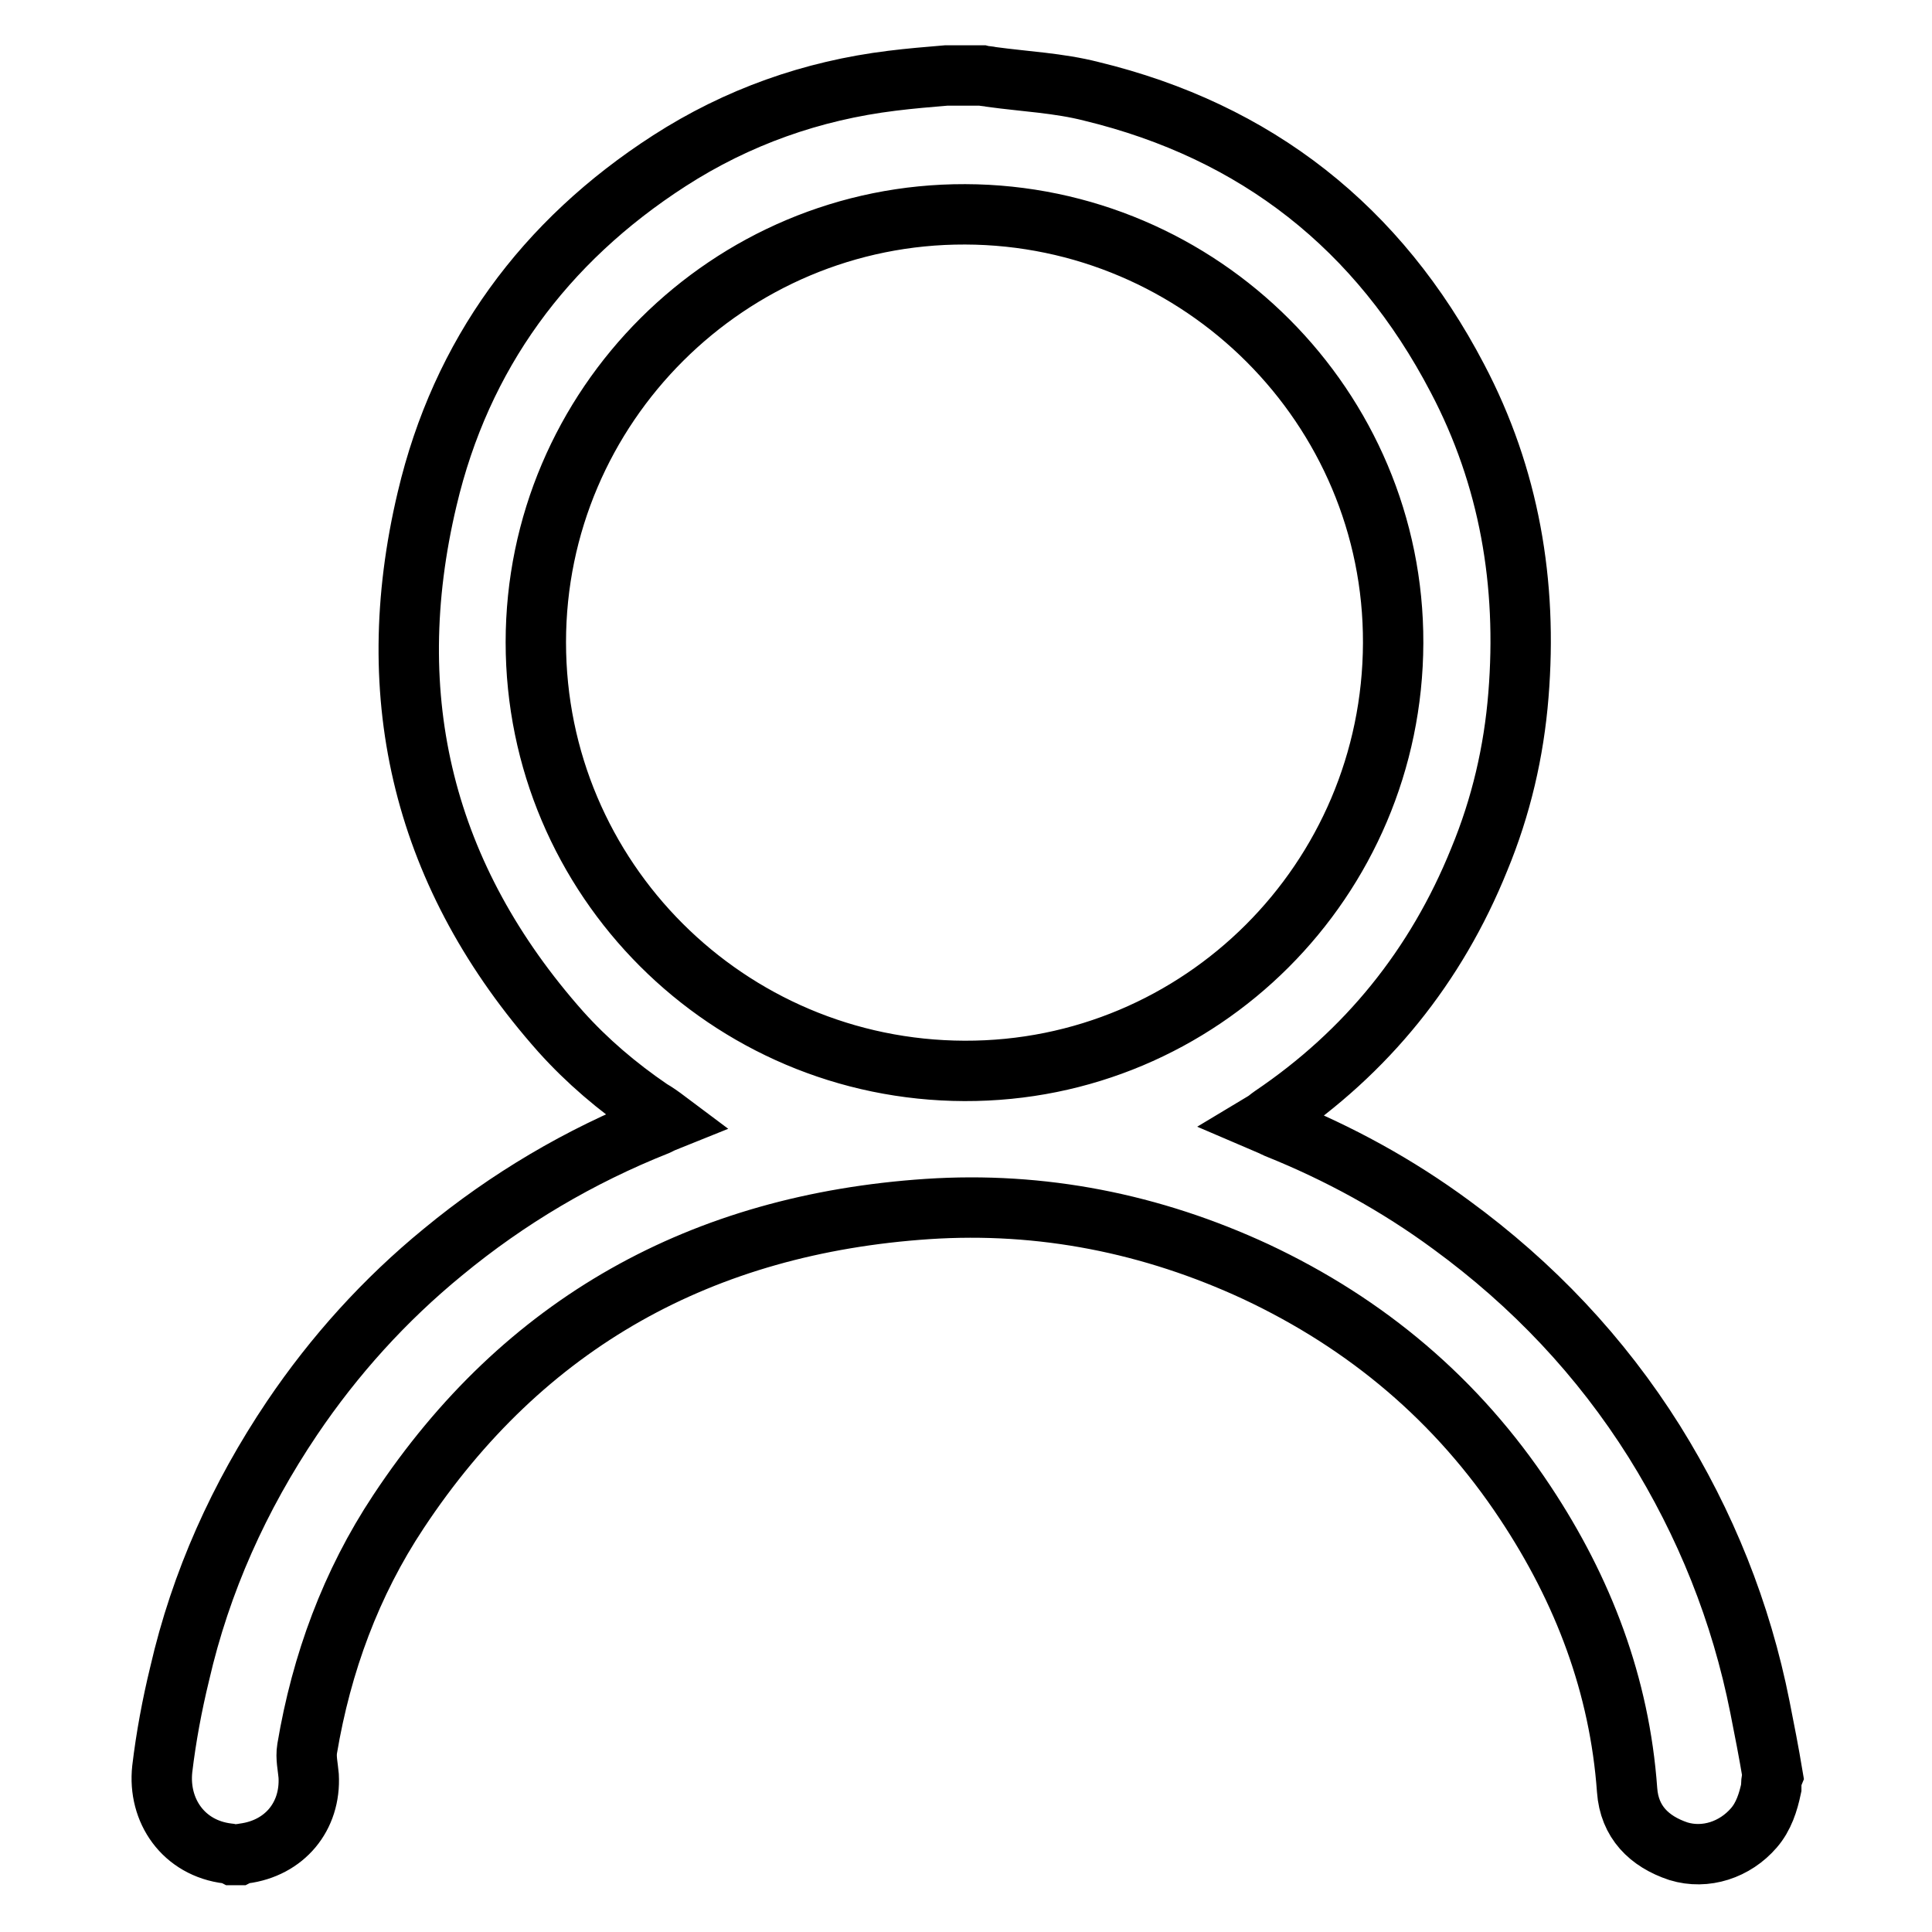 <?xml version="1.0" encoding="utf-8"?>
<!-- Svg Vector Icons : http://www.onlinewebfonts.com/icon -->
<!DOCTYPE svg PUBLIC "-//W3C//DTD SVG 1.1//EN" "http://www.w3.org/Graphics/SVG/1.1/DTD/svg11.dtd">
<svg version="1.1" xmlns="http://www.w3.org/2000/svg" xmlns:xlink="http://www.w3.org/1999/xlink" x="0px" y="0px" viewBox="0 0 256 256" enable-background="new 0 0 256 256" xml:space="preserve">
<g> <path stroke-width="8" fill-opacity="0" stroke="#000000"  d="M234.7,236.9c-0.4,1.9-1,3.8-2.3,5.3c-2.5,2.9-6.4,4.2-10,3.1c-3.9-1.3-6.5-3.9-6.8-8.1 c-1-13.9-5.8-26.5-13.5-38.1c-9-13.6-21-23.7-35.7-30.6c-13.8-6.4-28.4-9.3-43.5-8.3c-29.8,2-53.5,15-70.1,40.1 c-6.3,9.5-10.2,20.1-12.1,31.4c-0.2,1.2,0.1,2.4,0.2,3.6c0.3,5.4-3.2,9.6-8.6,10.3c-0.2,0-0.5,0.1-0.7,0.2h-0.7 c-0.2-0.1-0.5-0.2-0.7-0.2c-5.9-0.7-9.3-5.7-8.7-11.2c0.5-4.2,1.3-8.5,2.3-12.6c2.8-12.2,7.9-23.5,14.9-33.9 c5.6-8.3,12.3-15.7,20-22c8.6-7.1,18.1-12.7,28.4-16.8c0.4-0.2,0.8-0.4,1.3-0.6c-0.8-0.6-1.5-1.1-2.2-1.5c-4.4-3-8.4-6.4-11.9-10.3 c-18.1-20.4-24-44.1-17.7-70.6C61.1,47,72.1,32,88.7,21.3c9-5.8,18.9-9.3,29.5-10.6c2.4-0.3,4.8-0.5,7.2-0.7h4.7 c0.4,0.1,0.9,0.1,1.3,0.2c4.4,0.6,8.9,0.8,13.2,1.9c21.9,5.3,38.1,18.1,48.5,38c6.9,13.1,9.3,27.2,8.1,42 c-0.6,7.5-2.3,14.8-5.2,21.8c-5.7,14.1-14.9,25.5-27.5,34c-0.3,0.2-0.6,0.5-1.1,0.8c0.7,0.3,1.2,0.5,1.8,0.8 c8.2,3.3,15.9,7.5,23.1,12.8c10.8,7.9,19.8,17.4,26.9,28.7c6.8,10.9,11.5,22.6,14,35.2c0.6,3,1.2,6.1,1.7,9.1 C234.7,235.8,234.7,236.4,234.7,236.9L234.7,236.9z M184.6,85.2c0.1-31.2-25.4-56.7-56.7-56.8C96.6,28.3,71,53.8,71,85.1 c0,31.3,25.4,56.7,56.8,56.8C159.1,142,184.5,116.6,184.6,85.2L184.6,85.2z"/></g>
</svg>